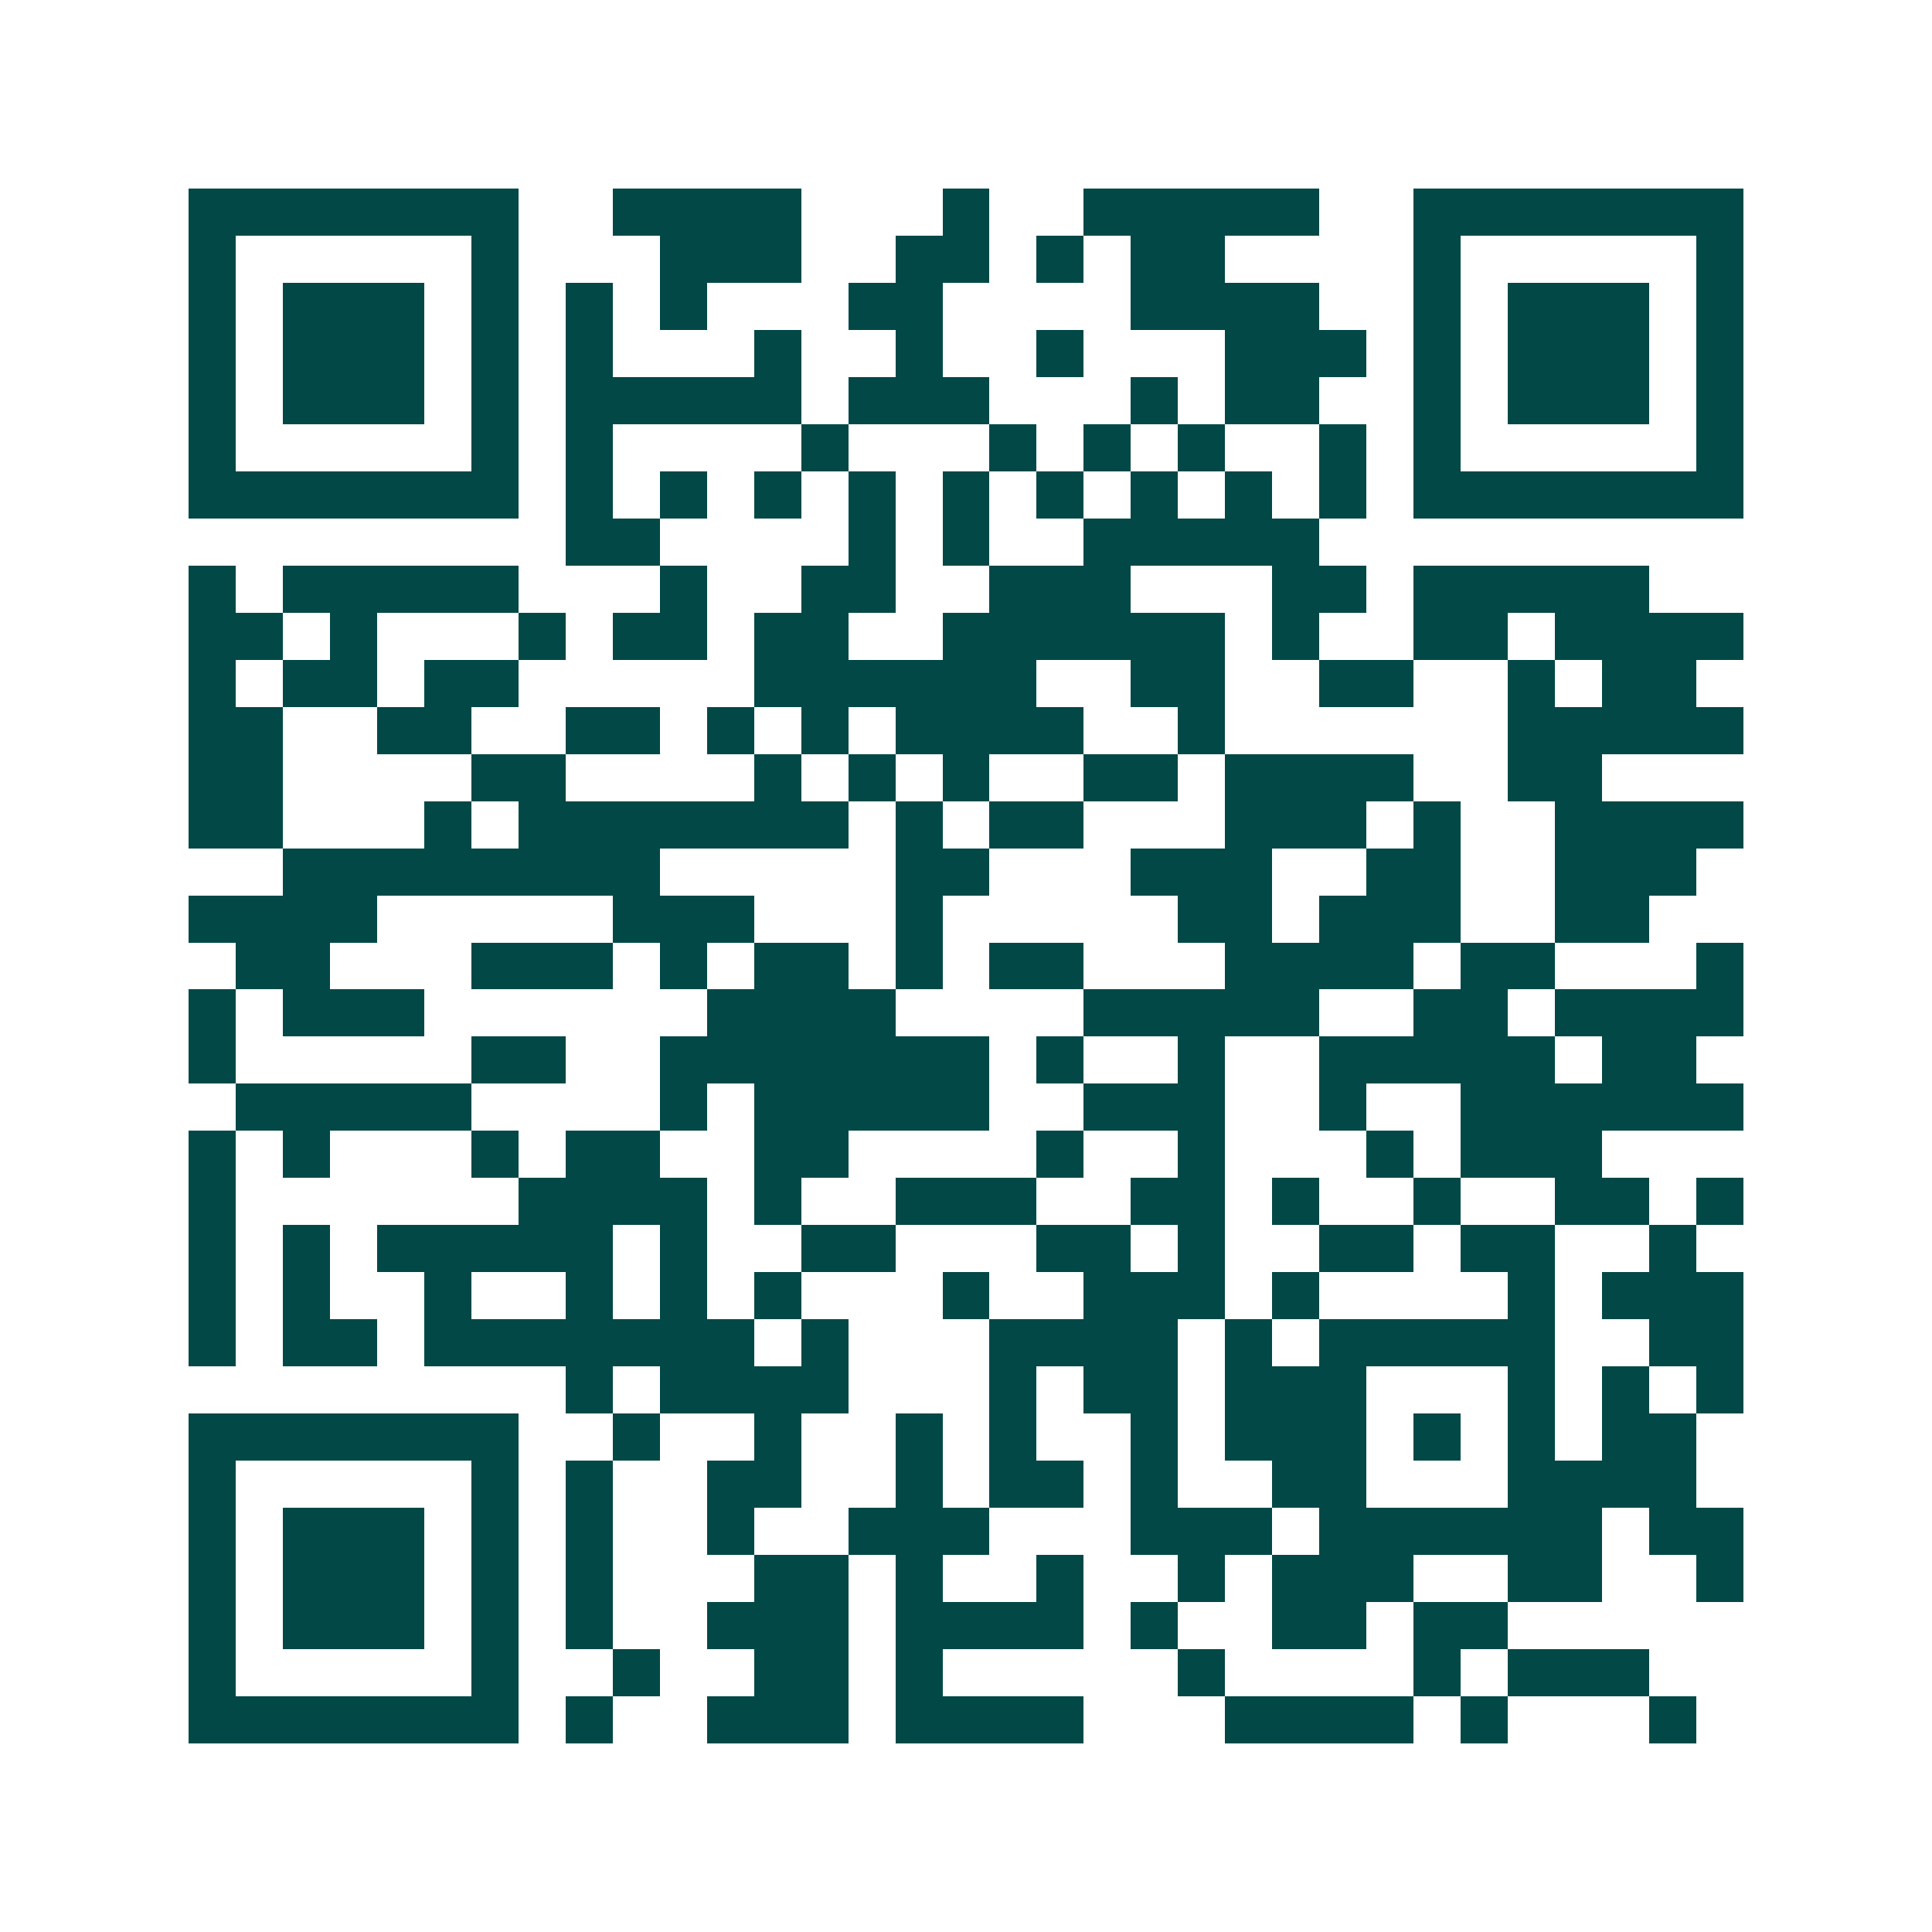 <svg xmlns="http://www.w3.org/2000/svg" width="200" height="200" viewBox="0 0 41 41" shape-rendering="crispEdges"><path fill="#ffffff" d="M0 0h41v41H0z"/><path stroke="#014847" d="M4 4.5h7m2 0h4m3 0h1m2 0h5m2 0h7M4 5.5h1m5 0h1m3 0h3m2 0h2m1 0h1m1 0h2m4 0h1m5 0h1M4 6.5h1m1 0h3m1 0h1m1 0h1m1 0h1m3 0h2m4 0h4m2 0h1m1 0h3m1 0h1M4 7.5h1m1 0h3m1 0h1m1 0h1m3 0h1m2 0h1m2 0h1m3 0h3m1 0h1m1 0h3m1 0h1M4 8.5h1m1 0h3m1 0h1m1 0h5m1 0h3m3 0h1m1 0h2m2 0h1m1 0h3m1 0h1M4 9.5h1m5 0h1m1 0h1m4 0h1m3 0h1m1 0h1m1 0h1m2 0h1m1 0h1m5 0h1M4 10.5h7m1 0h1m1 0h1m1 0h1m1 0h1m1 0h1m1 0h1m1 0h1m1 0h1m1 0h1m1 0h7M12 11.5h2m4 0h1m1 0h1m2 0h5M4 12.5h1m1 0h5m3 0h1m2 0h2m2 0h3m3 0h2m1 0h5M4 13.5h2m1 0h1m3 0h1m1 0h2m1 0h2m2 0h6m1 0h1m2 0h2m1 0h4M4 14.5h1m1 0h2m1 0h2m5 0h6m2 0h2m2 0h2m2 0h1m1 0h2M4 15.5h2m2 0h2m2 0h2m1 0h1m1 0h1m1 0h4m2 0h1m6 0h5M4 16.5h2m4 0h2m4 0h1m1 0h1m1 0h1m2 0h2m1 0h4m2 0h2M4 17.5h2m3 0h1m1 0h7m1 0h1m1 0h2m3 0h3m1 0h1m2 0h4M6 18.5h8m5 0h2m3 0h3m2 0h2m2 0h3M4 19.5h4m5 0h3m3 0h1m5 0h2m1 0h3m2 0h2M5 20.5h2m3 0h3m1 0h1m1 0h2m1 0h1m1 0h2m3 0h4m1 0h2m3 0h1M4 21.5h1m1 0h3m6 0h4m4 0h5m2 0h2m1 0h4M4 22.5h1m5 0h2m2 0h7m1 0h1m2 0h1m2 0h5m1 0h2M5 23.5h5m4 0h1m1 0h5m2 0h3m2 0h1m2 0h6M4 24.5h1m1 0h1m3 0h1m1 0h2m2 0h2m4 0h1m2 0h1m3 0h1m1 0h3M4 25.5h1m6 0h4m1 0h1m2 0h3m2 0h2m1 0h1m2 0h1m2 0h2m1 0h1M4 26.5h1m1 0h1m1 0h5m1 0h1m2 0h2m3 0h2m1 0h1m2 0h2m1 0h2m2 0h1M4 27.5h1m1 0h1m2 0h1m2 0h1m1 0h1m1 0h1m3 0h1m2 0h3m1 0h1m4 0h1m1 0h3M4 28.5h1m1 0h2m1 0h7m1 0h1m3 0h4m1 0h1m1 0h5m2 0h2M12 29.5h1m1 0h4m3 0h1m1 0h2m1 0h3m3 0h1m1 0h1m1 0h1M4 30.5h7m2 0h1m2 0h1m2 0h1m1 0h1m2 0h1m1 0h3m1 0h1m1 0h1m1 0h2M4 31.5h1m5 0h1m1 0h1m2 0h2m2 0h1m1 0h2m1 0h1m2 0h2m3 0h4M4 32.5h1m1 0h3m1 0h1m1 0h1m2 0h1m2 0h3m3 0h3m1 0h6m1 0h2M4 33.5h1m1 0h3m1 0h1m1 0h1m3 0h2m1 0h1m2 0h1m2 0h1m1 0h3m2 0h2m2 0h1M4 34.5h1m1 0h3m1 0h1m1 0h1m2 0h3m1 0h4m1 0h1m2 0h2m1 0h2M4 35.5h1m5 0h1m2 0h1m2 0h2m1 0h1m5 0h1m4 0h1m1 0h3M4 36.5h7m1 0h1m2 0h3m1 0h4m3 0h4m1 0h1m3 0h1"/></svg>

